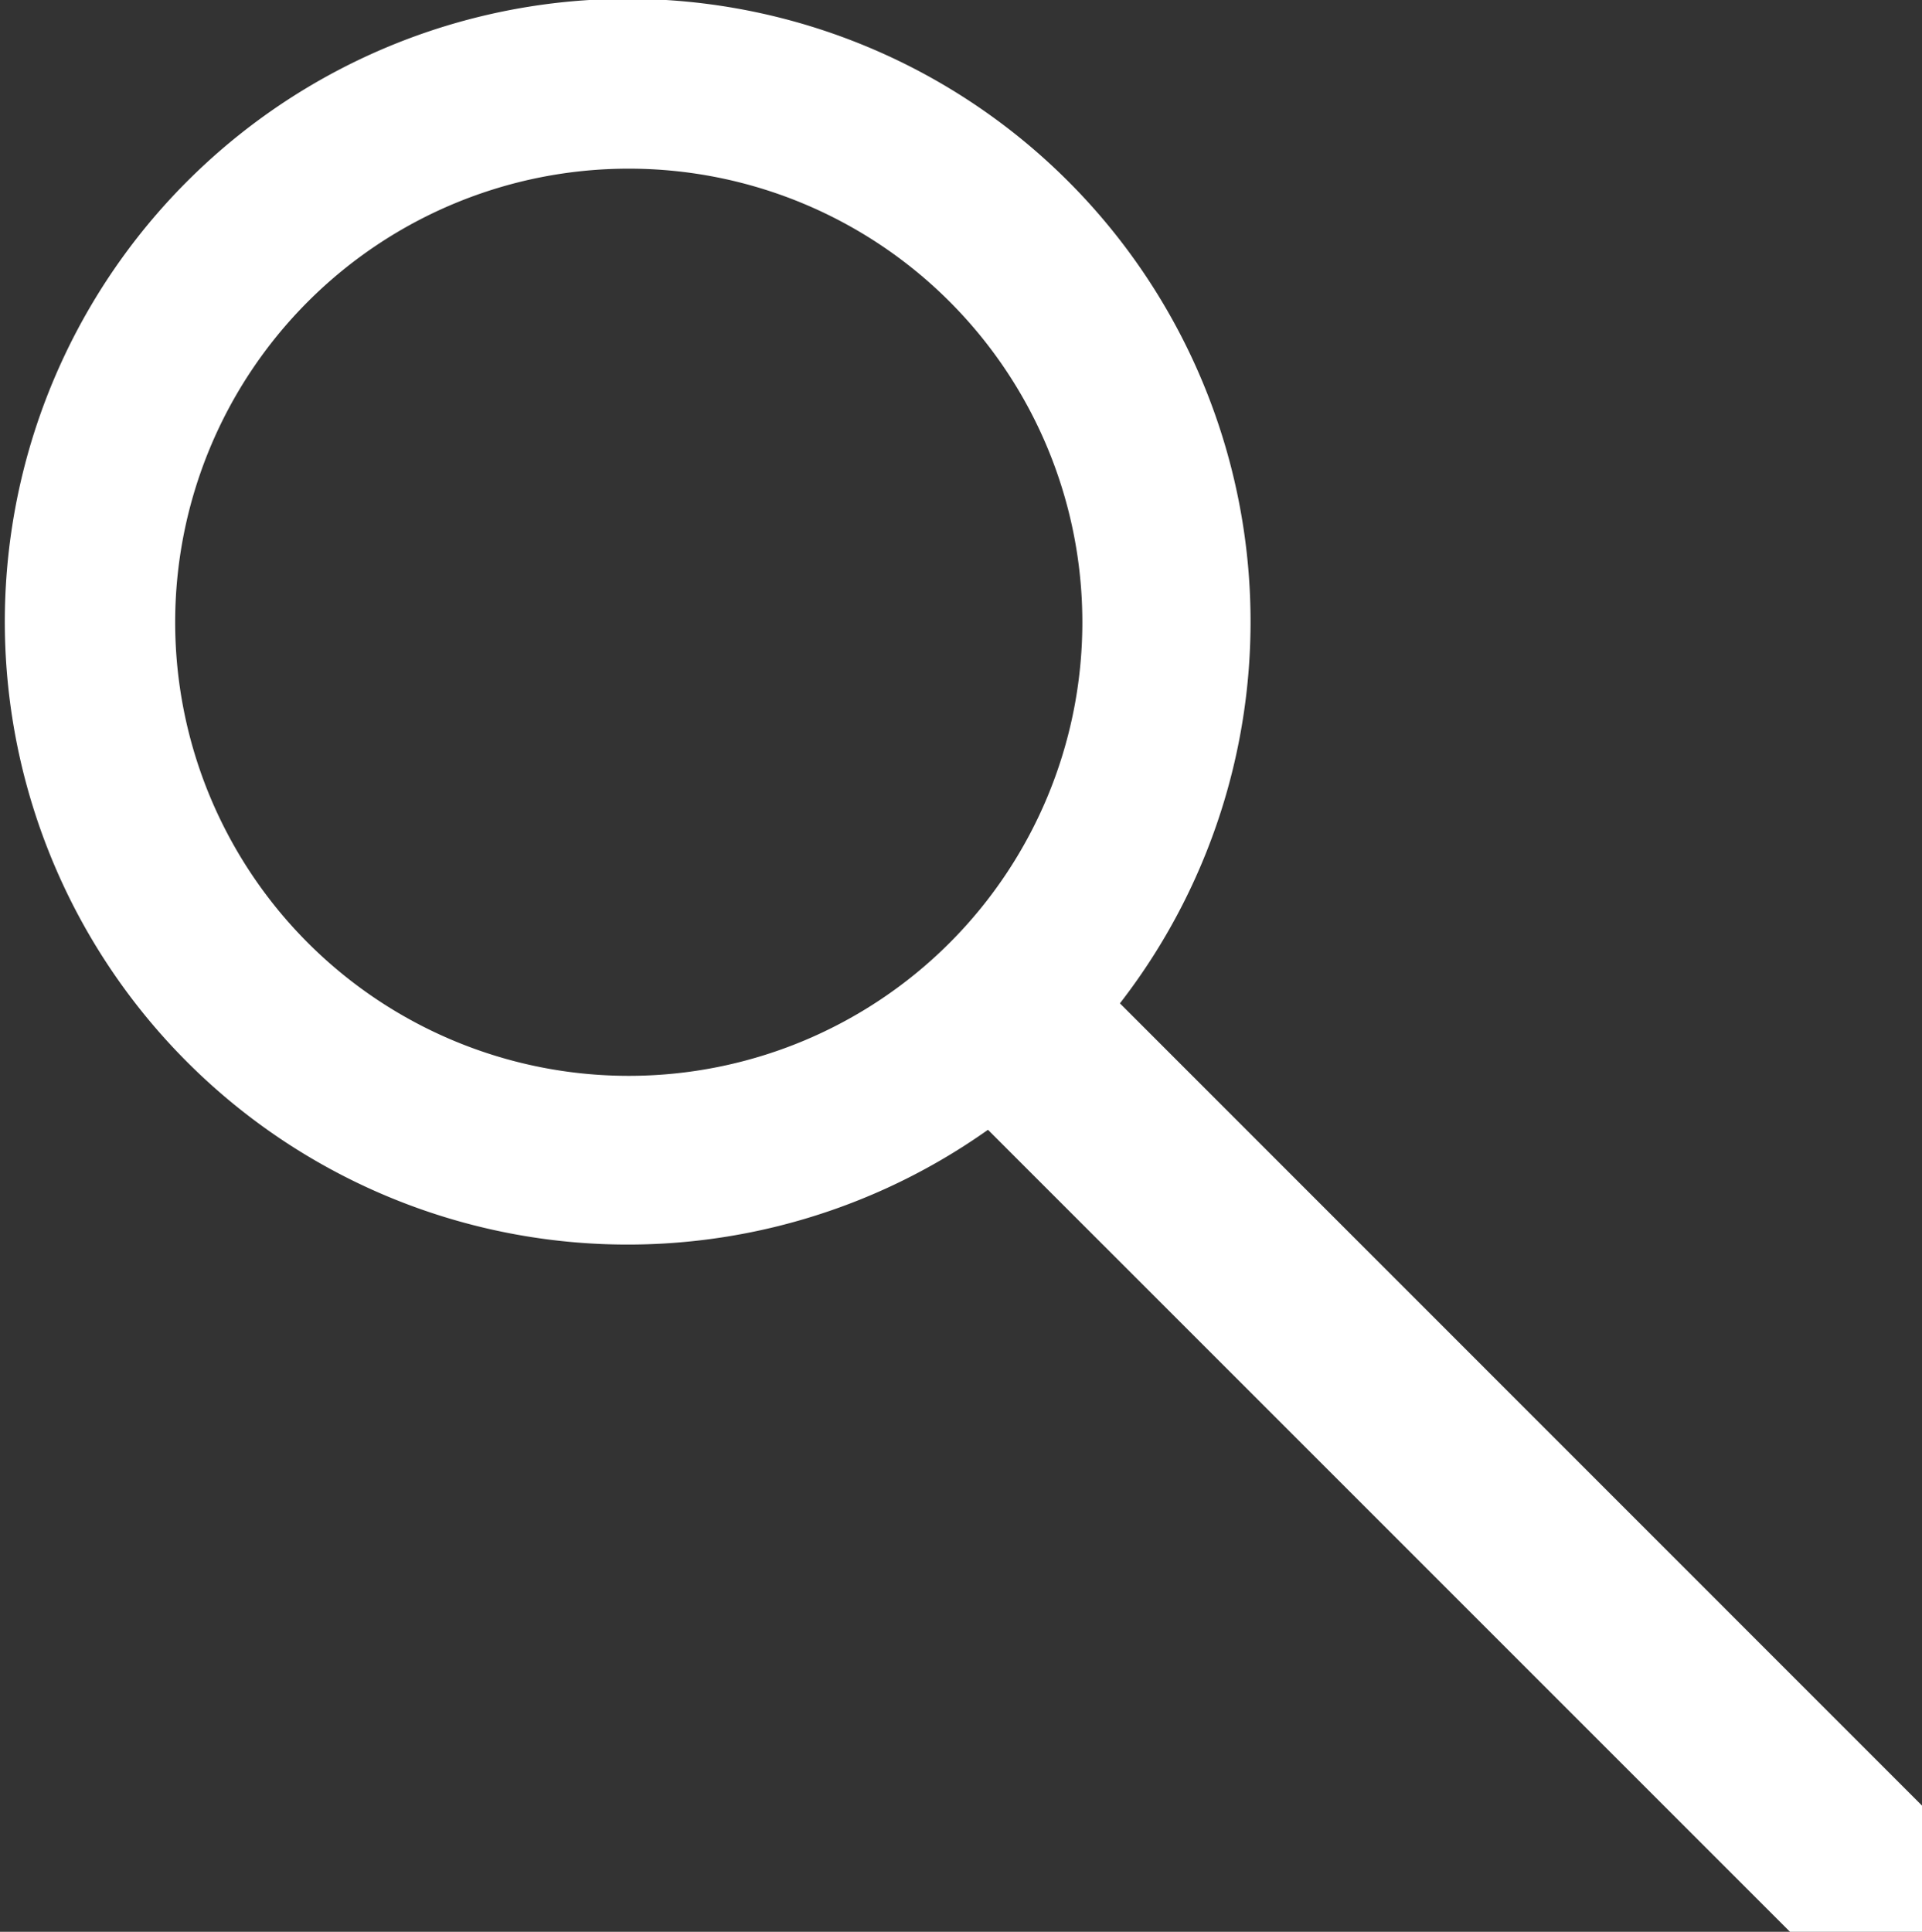 <svg id="Layer_4" data-name="Layer 4" xmlns="http://www.w3.org/2000/svg" viewBox="0 0 30.996 31.154"><rect x="0" y="0" width="30.996" height="31.154" fill="#333333" stroke="none"/><defs><style>.cls-1{fill:#fff;}</style></defs><title>gallery-magnifying-glass</title><path class="cls-1" d="M32.1,30.223,18.061,16.181a10.045,10.045,0,1,0-2.128,2.039L30.019,32.306ZM2.825,10.035A7.315,7.315,0,1,1,10.14,17.35,7.315,7.315,0,0,1,2.825,10.035Z"/></svg>